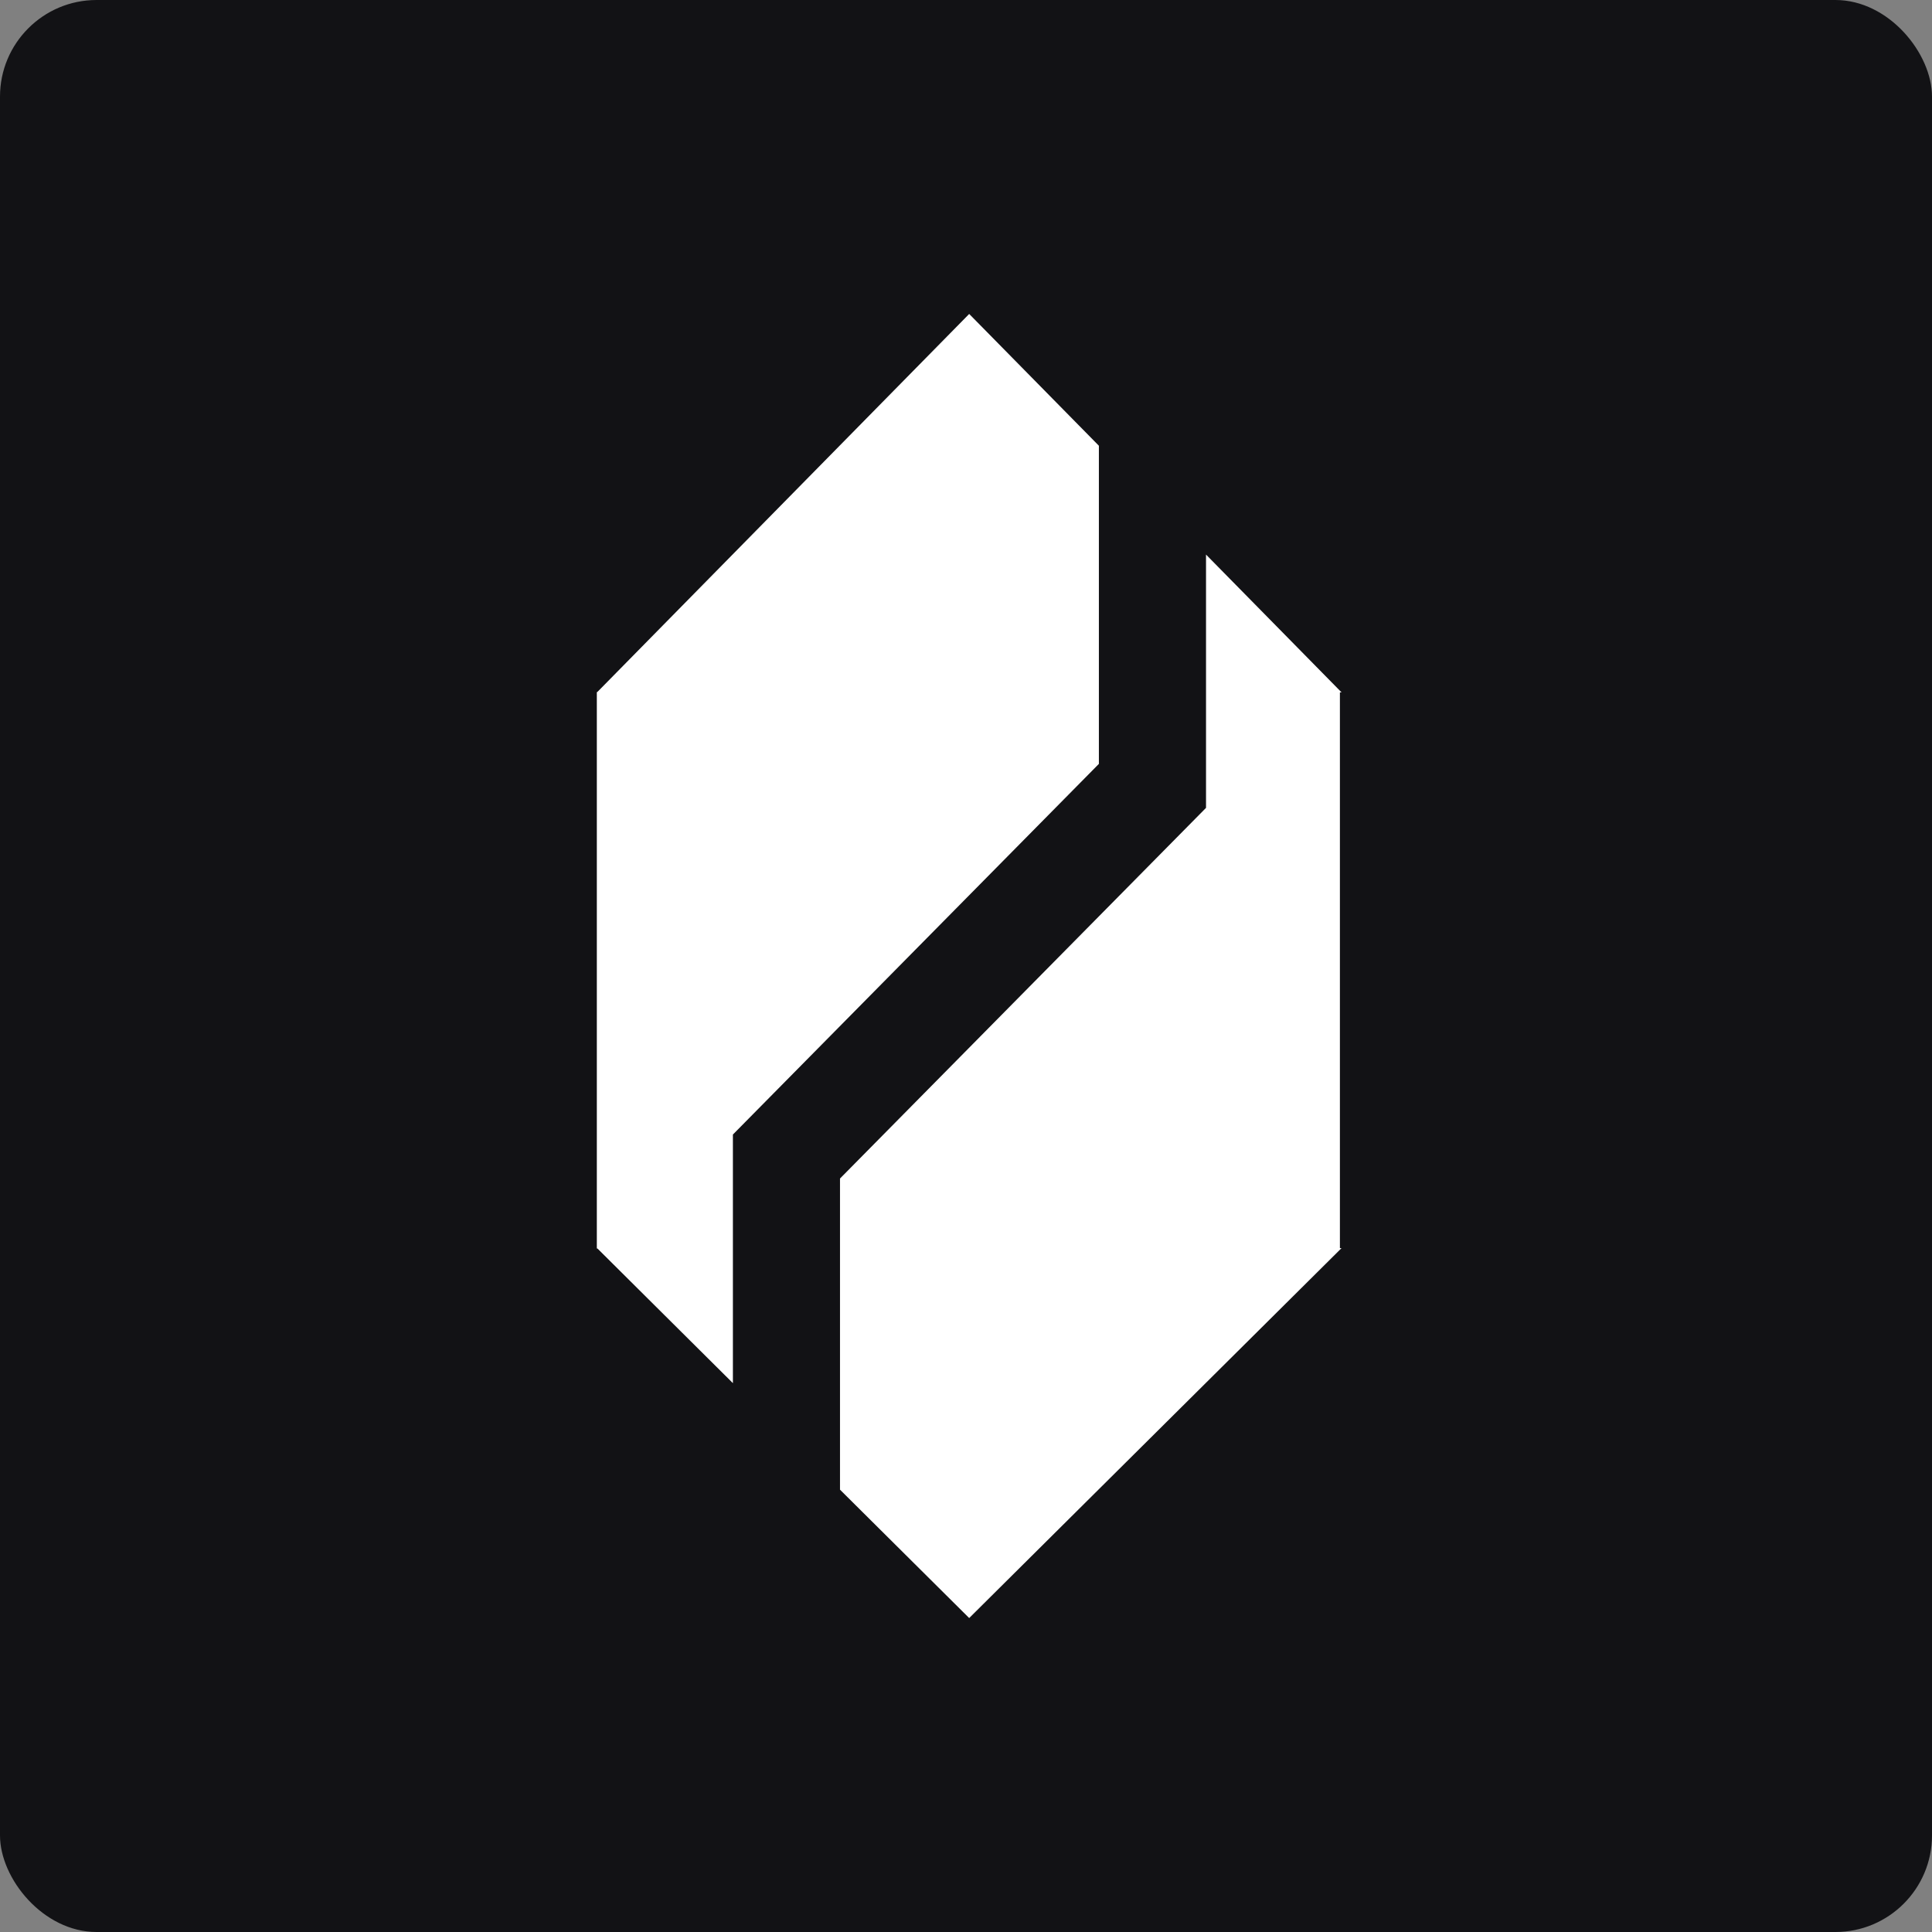 <svg width="60" height="60" viewBox="0 0 60 60" fill="none" xmlns="http://www.w3.org/2000/svg">
<rect x="0" y="0" width="60" height="60" fill="#808080" stroke="none"/>
<rect width="60" height="60" rx="3" fill="#121215"/>
<path d="M34.127 23.723V13.843L30.099 9.75L18.549 21.493H18.535V38.773H18.554L22.761 42.955V35.234L34.127 23.723Z" fill="white"/>
<path d="M41.612 21.502H41.663L37.454 17.223V25.089L26.087 36.6V46.263L30.099 50.25L41.663 38.761H41.612V21.502Z" fill="white"/>
</svg>

